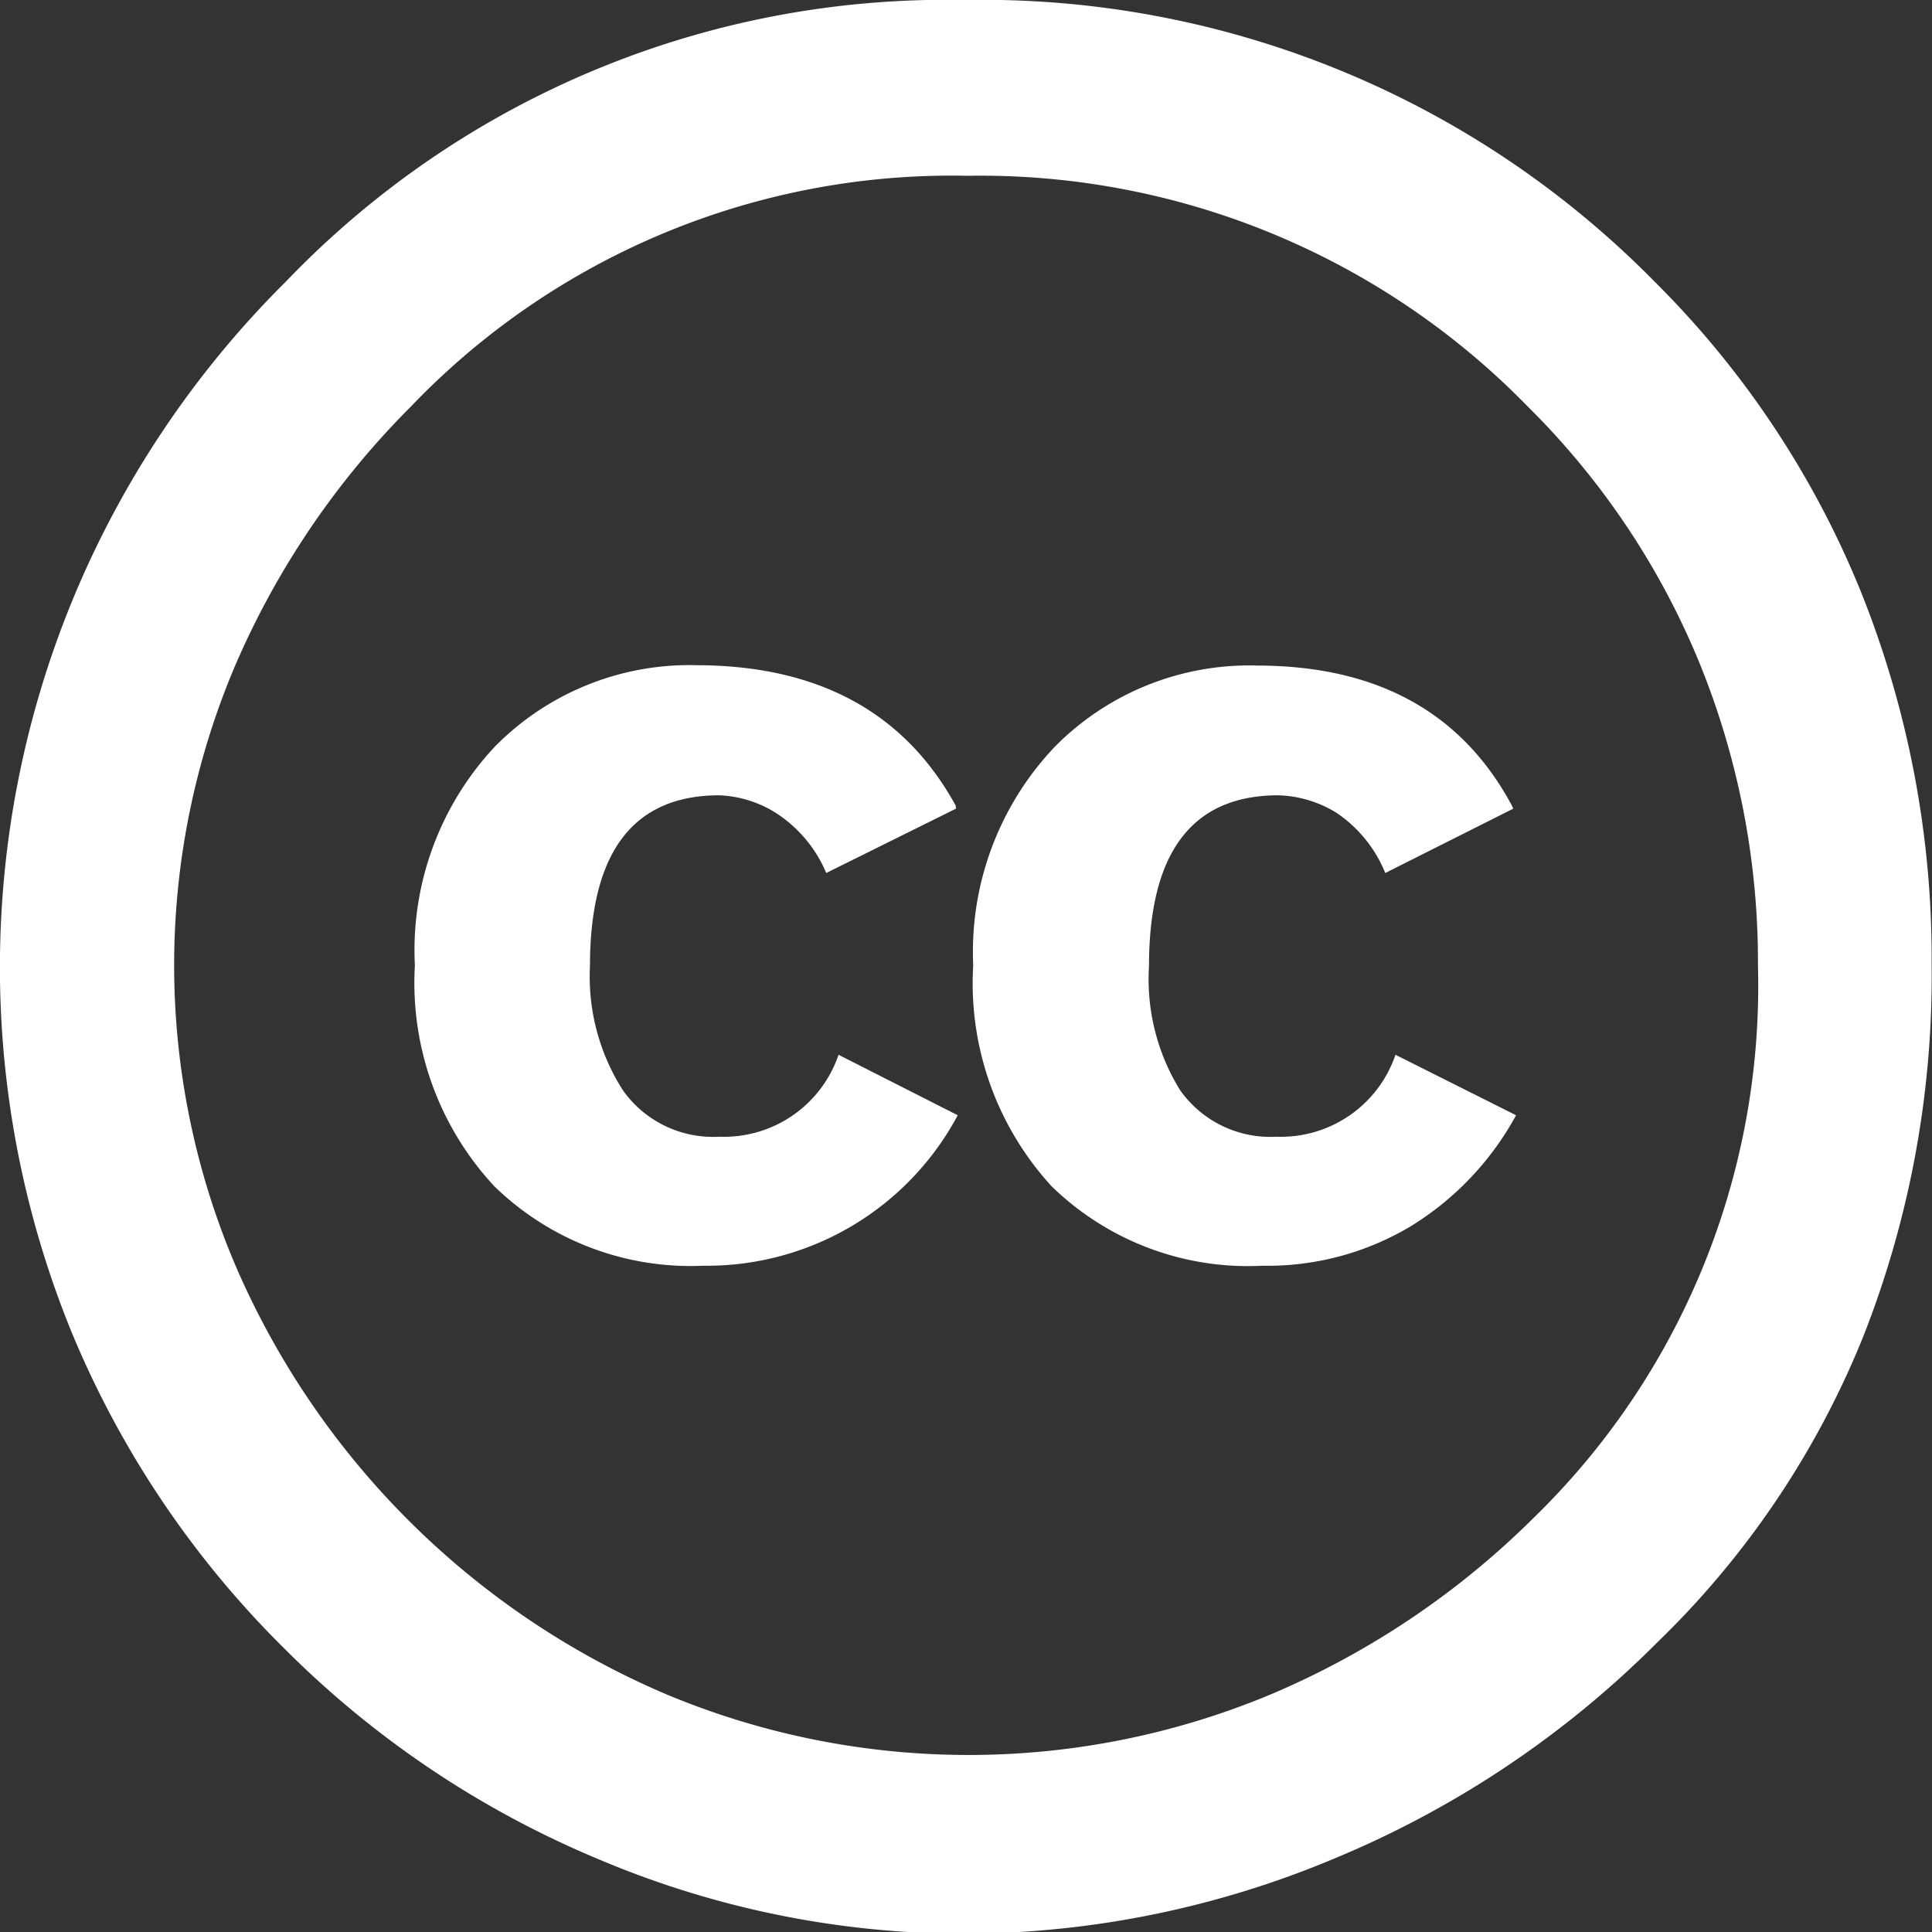 <svg xmlns="http://www.w3.org/2000/svg" viewBox="0 0 54.95 54.95"><rect x="0" y="0" width="54.95" height="54.95" fill="#333333" stroke="none"/><defs><style>.cls-1{fill:#fff}</style></defs><title>cc</title><g id="Layer_2" data-name="Layer 2"><path class="cls-1" d="M27.43 0a26.81 26.81 0 0 1 19.62 8 26.42 26.42 0 0 1 5.89 8.86 28 28 0 0 1 2 10.57A28 28 0 0 1 53 38a25.21 25.21 0 0 1-5.86 8.71A28.23 28.23 0 0 1 38 52.84 27.35 27.35 0 0 1 27.43 55 26.71 26.71 0 0 1 17 52.87a27.62 27.62 0 0 1-8.93-6 27.37 27.37 0 0 1-6-8.9A27.44 27.44 0 0 1 2.09 17a27.57 27.57 0 0 1 6.05-9 26 26 0 0 1 19.29-8zm.1 5a21.29 21.29 0 0 0-15.85 6.57 23.63 23.63 0 0 0-5 7.38A21.79 21.79 0 0 0 6.7 36 23.26 23.26 0 0 0 19 48.21a22.29 22.29 0 0 0 17.1 0 23.7 23.7 0 0 0 7.48-5A21.11 21.11 0 0 0 50 27.48a22.57 22.57 0 0 0-1.67-8.64 22 22 0 0 0-4.86-7.26A21.74 21.74 0 0 0 27.52 5zm-.34 18l-3.69 1.83a3.77 3.77 0 0 0-1.45-1.72 3.26 3.26 0 0 0-1.59-.49q-3.68 0-3.68 4.86a6 6 0 0 0 .93 3.52 3.14 3.14 0 0 0 2.75 1.33A3.44 3.44 0 0 0 23.85 30l3.39 1.72A8.09 8.09 0 0 1 20 36a8 8 0 0 1-5.94-2.26 8.49 8.49 0 0 1-2.26-6.28 8.47 8.47 0 0 1 2.28-6.23 7.77 7.77 0 0 1 5.76-2.31q5.16.02 7.34 3.99zm15.85 0l-3.64 1.83a3.77 3.77 0 0 0-1.4-1.72 3.33 3.33 0 0 0-1.64-.49q-3.68 0-3.68 4.86a6 6 0 0 0 .88 3.52 3.14 3.14 0 0 0 2.75 1.33A3.44 3.44 0 0 0 39.69 30l3.43 1.72a8.44 8.44 0 0 1-3 3.16A7.93 7.93 0 0 1 35.91 36a8 8 0 0 1-6-2.26 8.54 8.54 0 0 1-2.23-6.28A8.47 8.47 0 0 1 30 21.24a7.77 7.77 0 0 1 5.77-2.31q5.1.01 7.23 3.98z" id="Layer_1-2" data-name="Layer 1"/></g></svg>